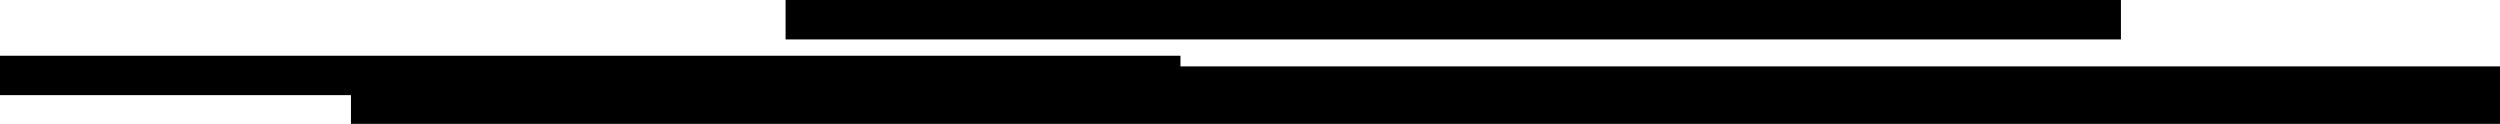 <?xml version="1.0" encoding="UTF-8"?> <svg xmlns="http://www.w3.org/2000/svg" viewBox="0 0 540.8 26.8"> <title>5</title> <g id="Layer_2" data-name="Layer 2"> <g id="Layer_1-2" data-name="Layer 1"> <polygon points="255.36 14.36 255.36 12.05 0 12.05 0 20.58 75.92 20.58 75.92 26.8 540.8 26.8 540.8 14.36 255.36 14.36"></polygon> <rect x="169.94" width="288.86" height="8.53"></rect> </g> </g> </svg> 